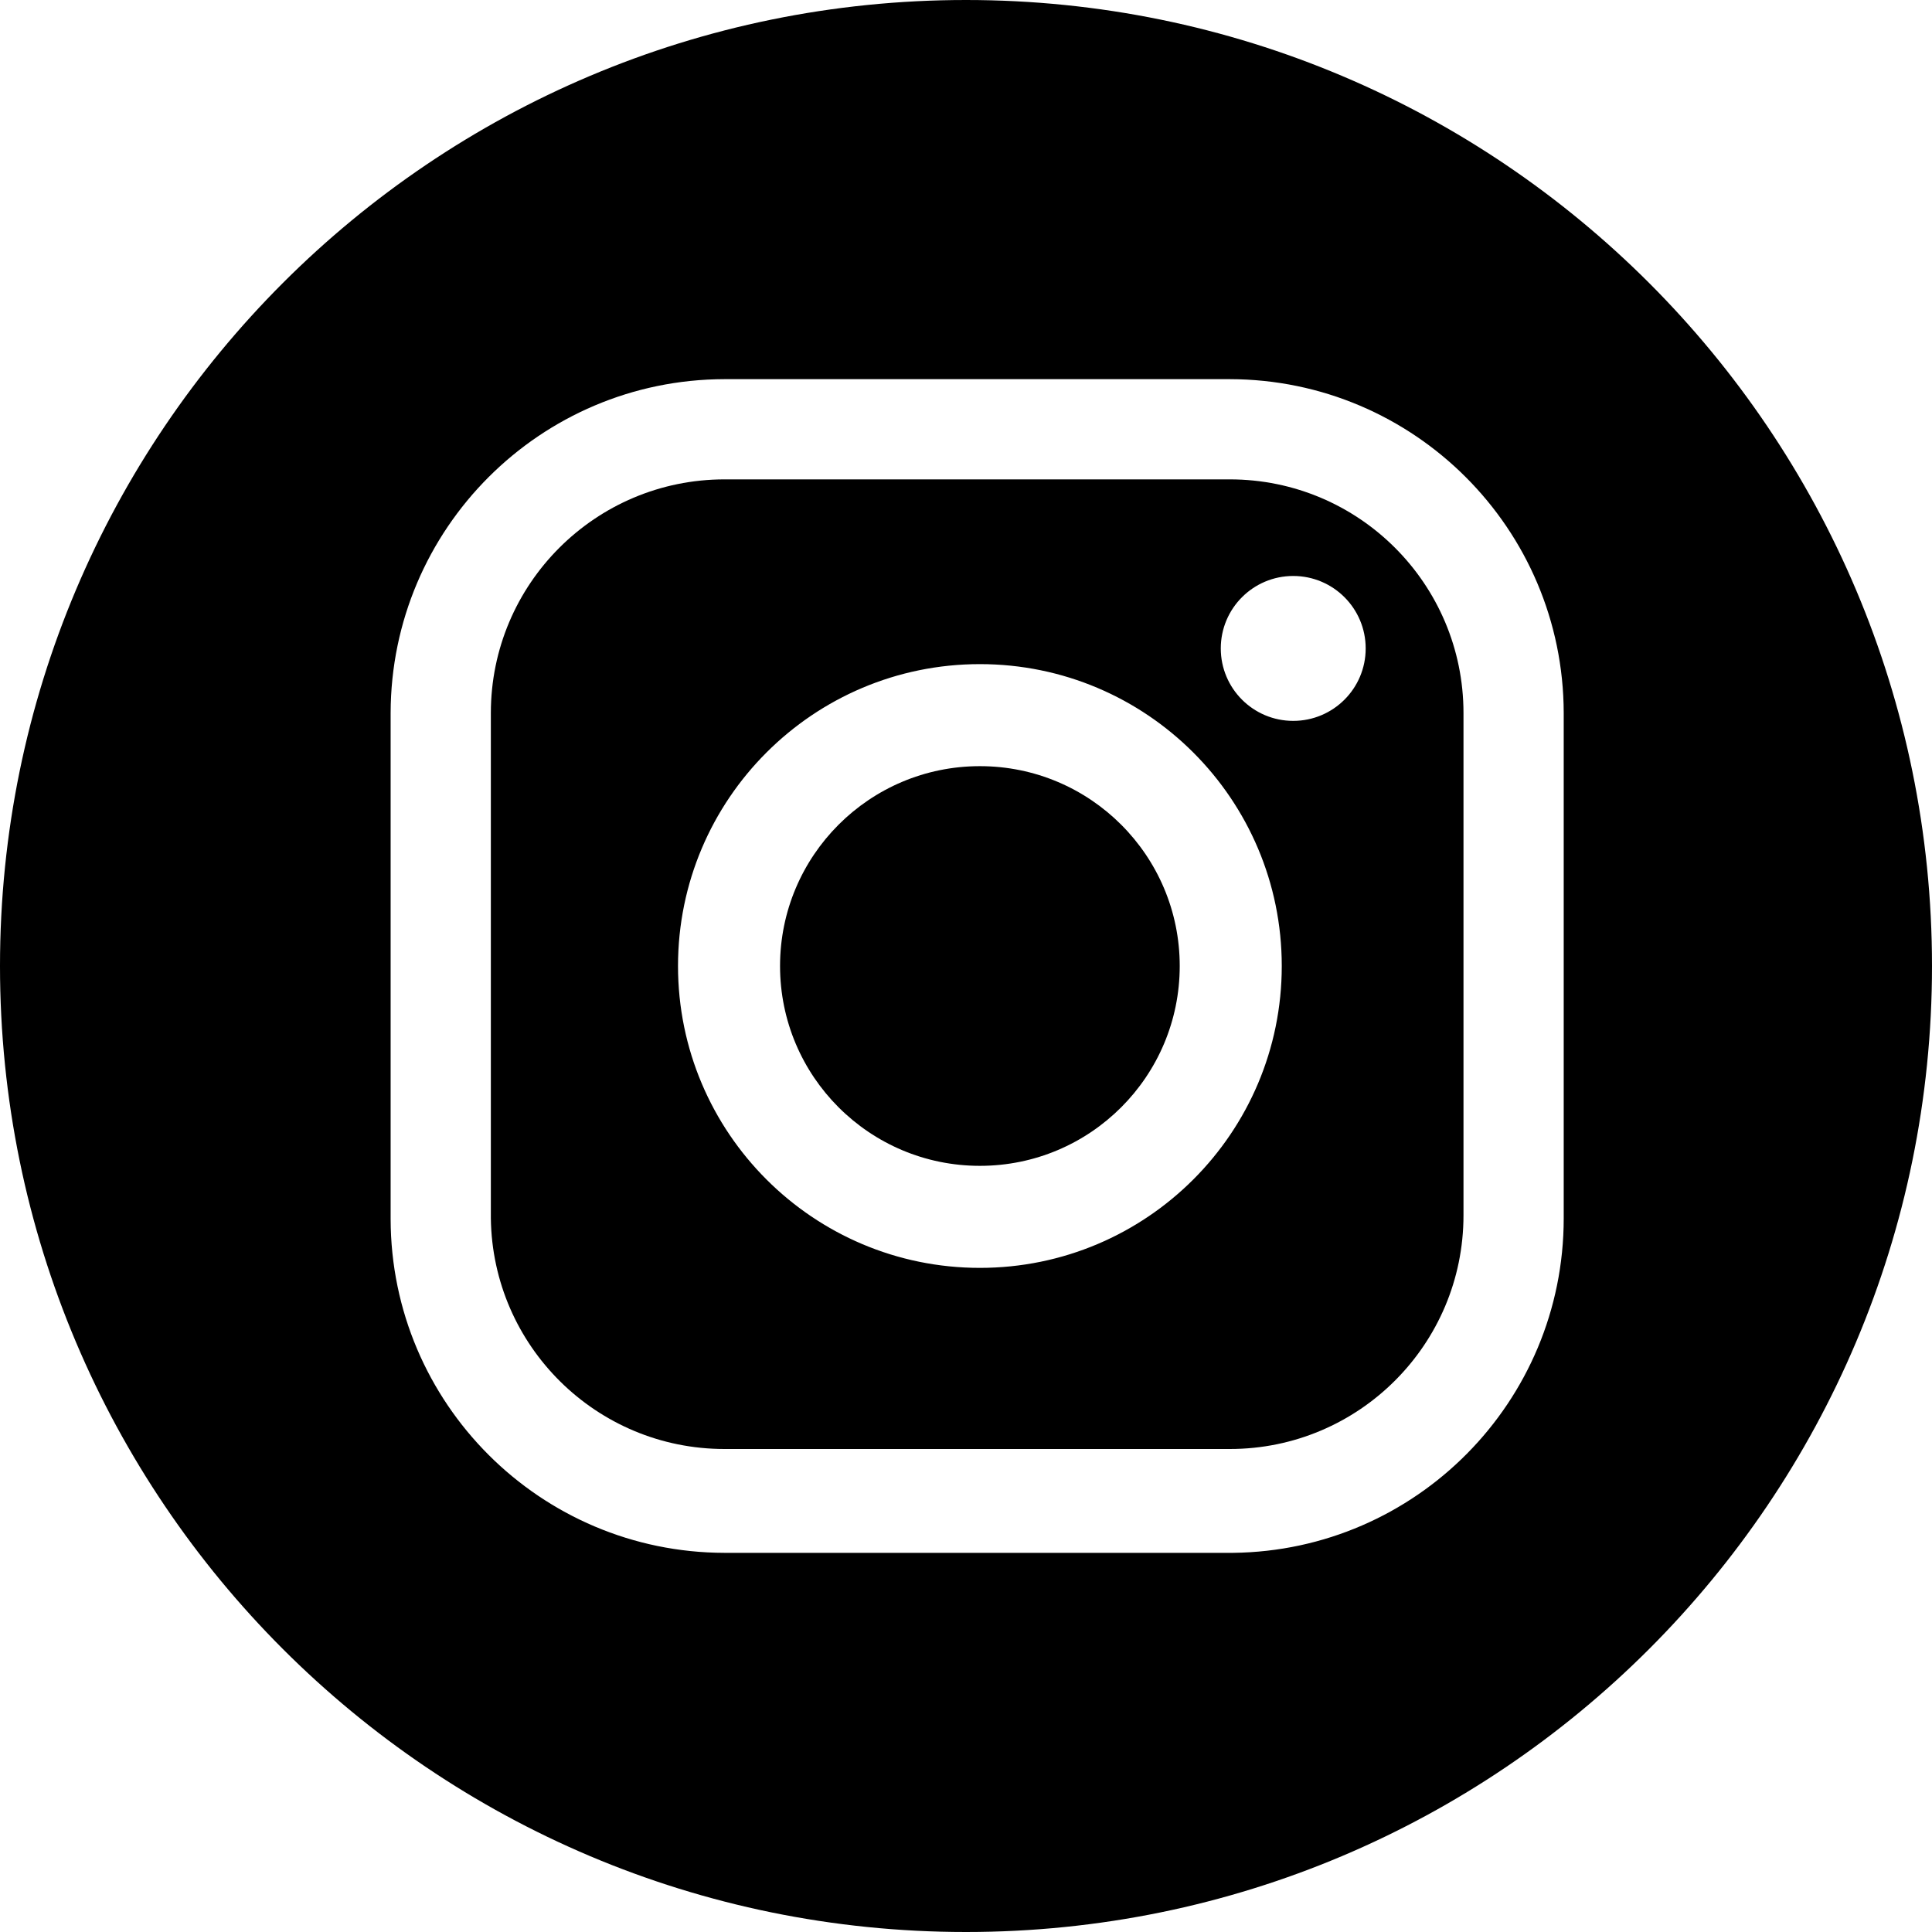 <!-- Generated by IcoMoon.io -->
<svg version="1.1" xmlns="http://www.w3.org/2000/svg" width="32" height="32" viewBox="0 0 32 32">
<title>instagram</title>
<path d="M16.23 12.69v0c-1.828 0-3.31 1.482-3.31 3.31s1.482 3.31 3.31 3.31c1.828 0 3.31-1.482 3.31-3.31v0c0-1.828-1.482-3.31-3.31-3.31v0z"></path>
<path d="M20.37 7.94h-8.37c-2.137 0-3.87 1.733-3.87 3.87v0 8.37c0.028 2.116 1.75 3.82 3.87 3.82 0 0 0 0 0 0h8.37c2.137 0 3.87-1.733 3.87-3.87v0-8.32c0-2.137-1.733-3.87-3.87-3.87v0zM16.23 21c-2.761 0-5-2.239-5-5s2.239-5 5-5c2.761 0 5 2.239 5 5v0c0 2.761-2.239 5-5 5v0zM21.42 11.94c-0.663 0-1.2-0.537-1.2-1.2s0.537-1.2 1.2-1.2c0.663 0 1.2 0.537 1.2 1.2v0c0 0.663-0.537 1.2-1.2 1.2v0z"></path>
<path d="M16 0c-8.837 0-16 7.163-16 16s7.163 16 16 16c8.837 0 16-7.163 16-16v0c0-8.837-7.163-16-16-16v0zM25.9 20.18c0 0 0 0 0 0 0 3.039-2.446 5.506-5.477 5.54l-0.003 0h-8.42c-3.052-0.006-5.524-2.478-5.53-5.529v-8.381c0.006-3.052 2.478-5.524 5.529-5.53h8.371c3.052 0.006 5.524 2.478 5.53 5.529v0.001z"></path>
</svg>
